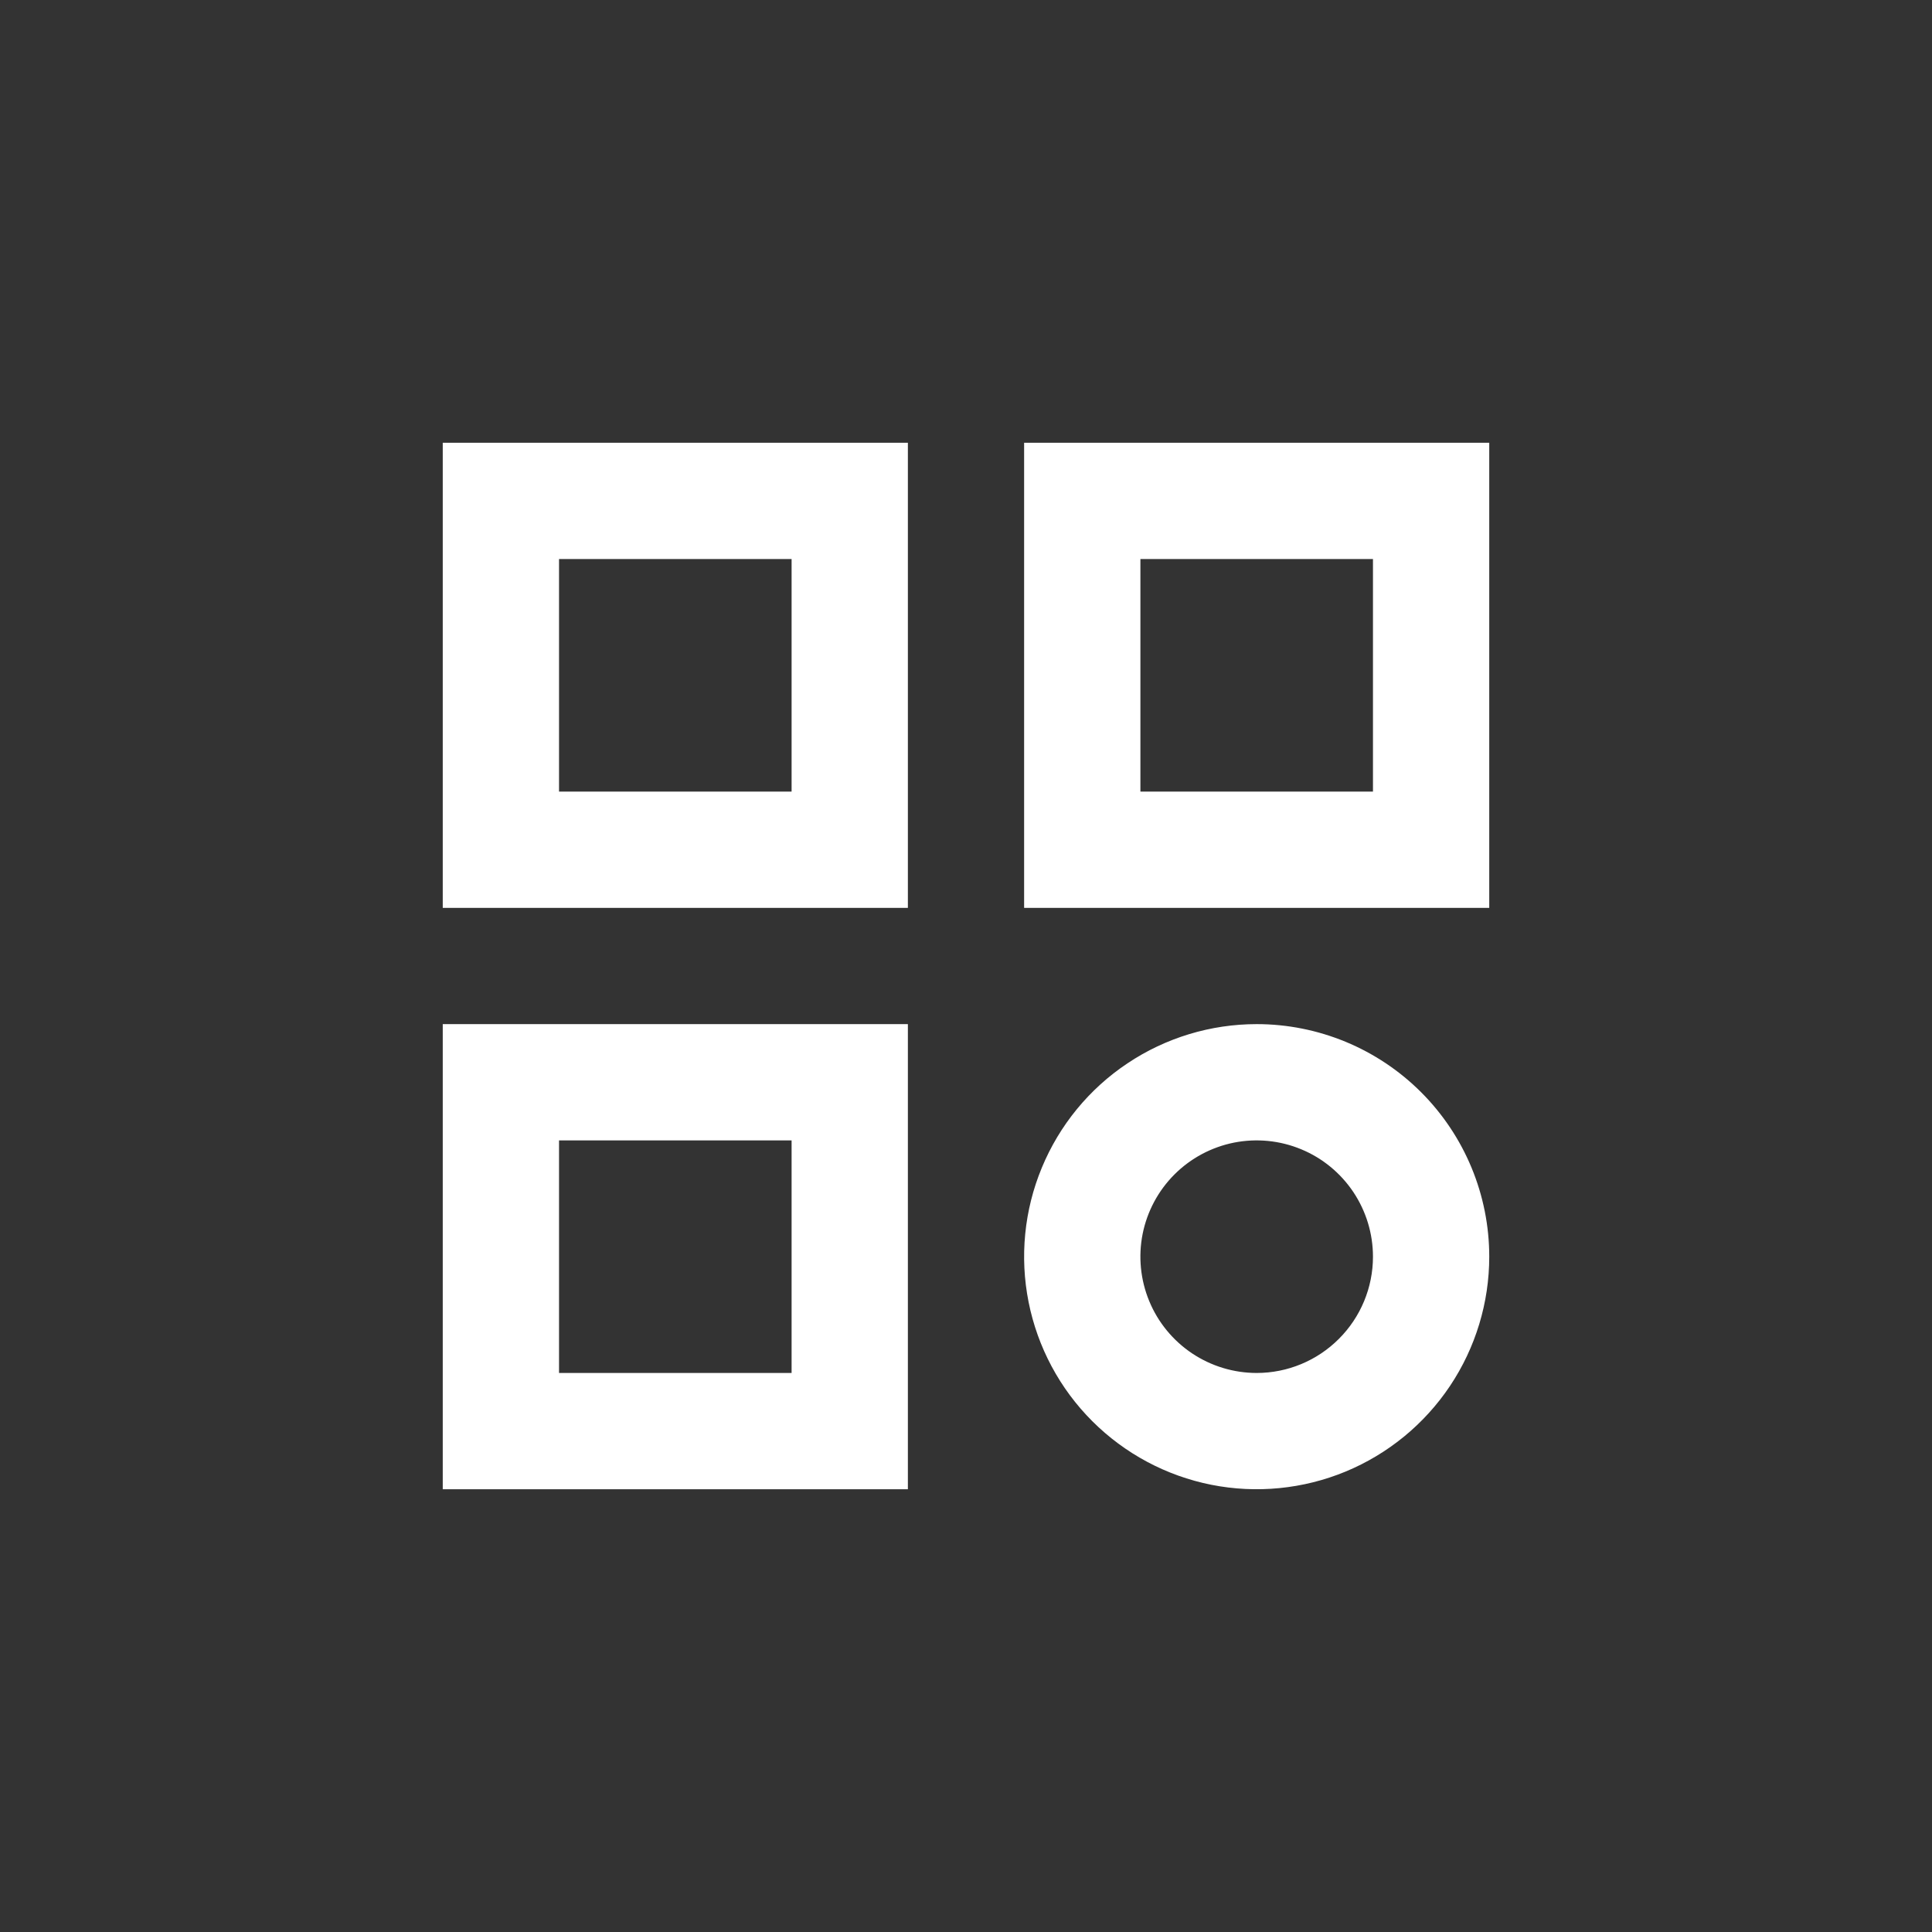 <svg width="48" height="48" viewBox="0 0 48 48" fill="none" xmlns="http://www.w3.org/2000/svg">
<rect x="0" y="0" width="48" height="48" fill="#333333" stroke="none"/>
<path d="M11 22.556H22.556V11H11V22.556ZM13.889 13.889H19.667V19.667H13.889V13.889Z" fill="#FFF"/>
<path d="M11 37H22.556V25.444H11V37ZM13.889 28.333H19.667V34.111H13.889V28.333Z" fill="#FFF"/>
<path d="M31.222 25.444C30.079 25.444 28.962 25.783 28.012 26.418C27.061 27.052 26.321 27.955 25.884 29.011C25.446 30.066 25.332 31.228 25.555 32.349C25.778 33.47 26.328 34.499 27.136 35.307C27.944 36.115 28.974 36.666 30.095 36.889C31.215 37.111 32.377 36.997 33.433 36.56C34.489 36.122 35.391 35.382 36.026 34.432C36.661 33.481 37 32.364 37 31.222C37 29.689 36.391 28.22 35.307 27.136C34.224 26.053 32.754 25.444 31.222 25.444ZM31.222 34.111C30.65 34.111 30.092 33.941 29.617 33.624C29.142 33.306 28.771 32.855 28.553 32.327C28.334 31.799 28.277 31.218 28.388 30.658C28.5 30.098 28.775 29.583 29.179 29.179C29.583 28.775 30.098 28.5 30.658 28.388C31.218 28.277 31.799 28.334 32.327 28.553C32.855 28.771 33.306 29.142 33.624 29.617C33.941 30.092 34.111 30.65 34.111 31.222C34.111 31.988 33.806 32.723 33.264 33.264C32.723 33.806 31.988 34.111 31.222 34.111Z" fill="#FFF"/>
<path d="M25.444 11V22.556H37V11H25.444ZM34.111 19.667H28.333V13.889H34.111V19.667Z" fill="#FFF"/>
</svg>
